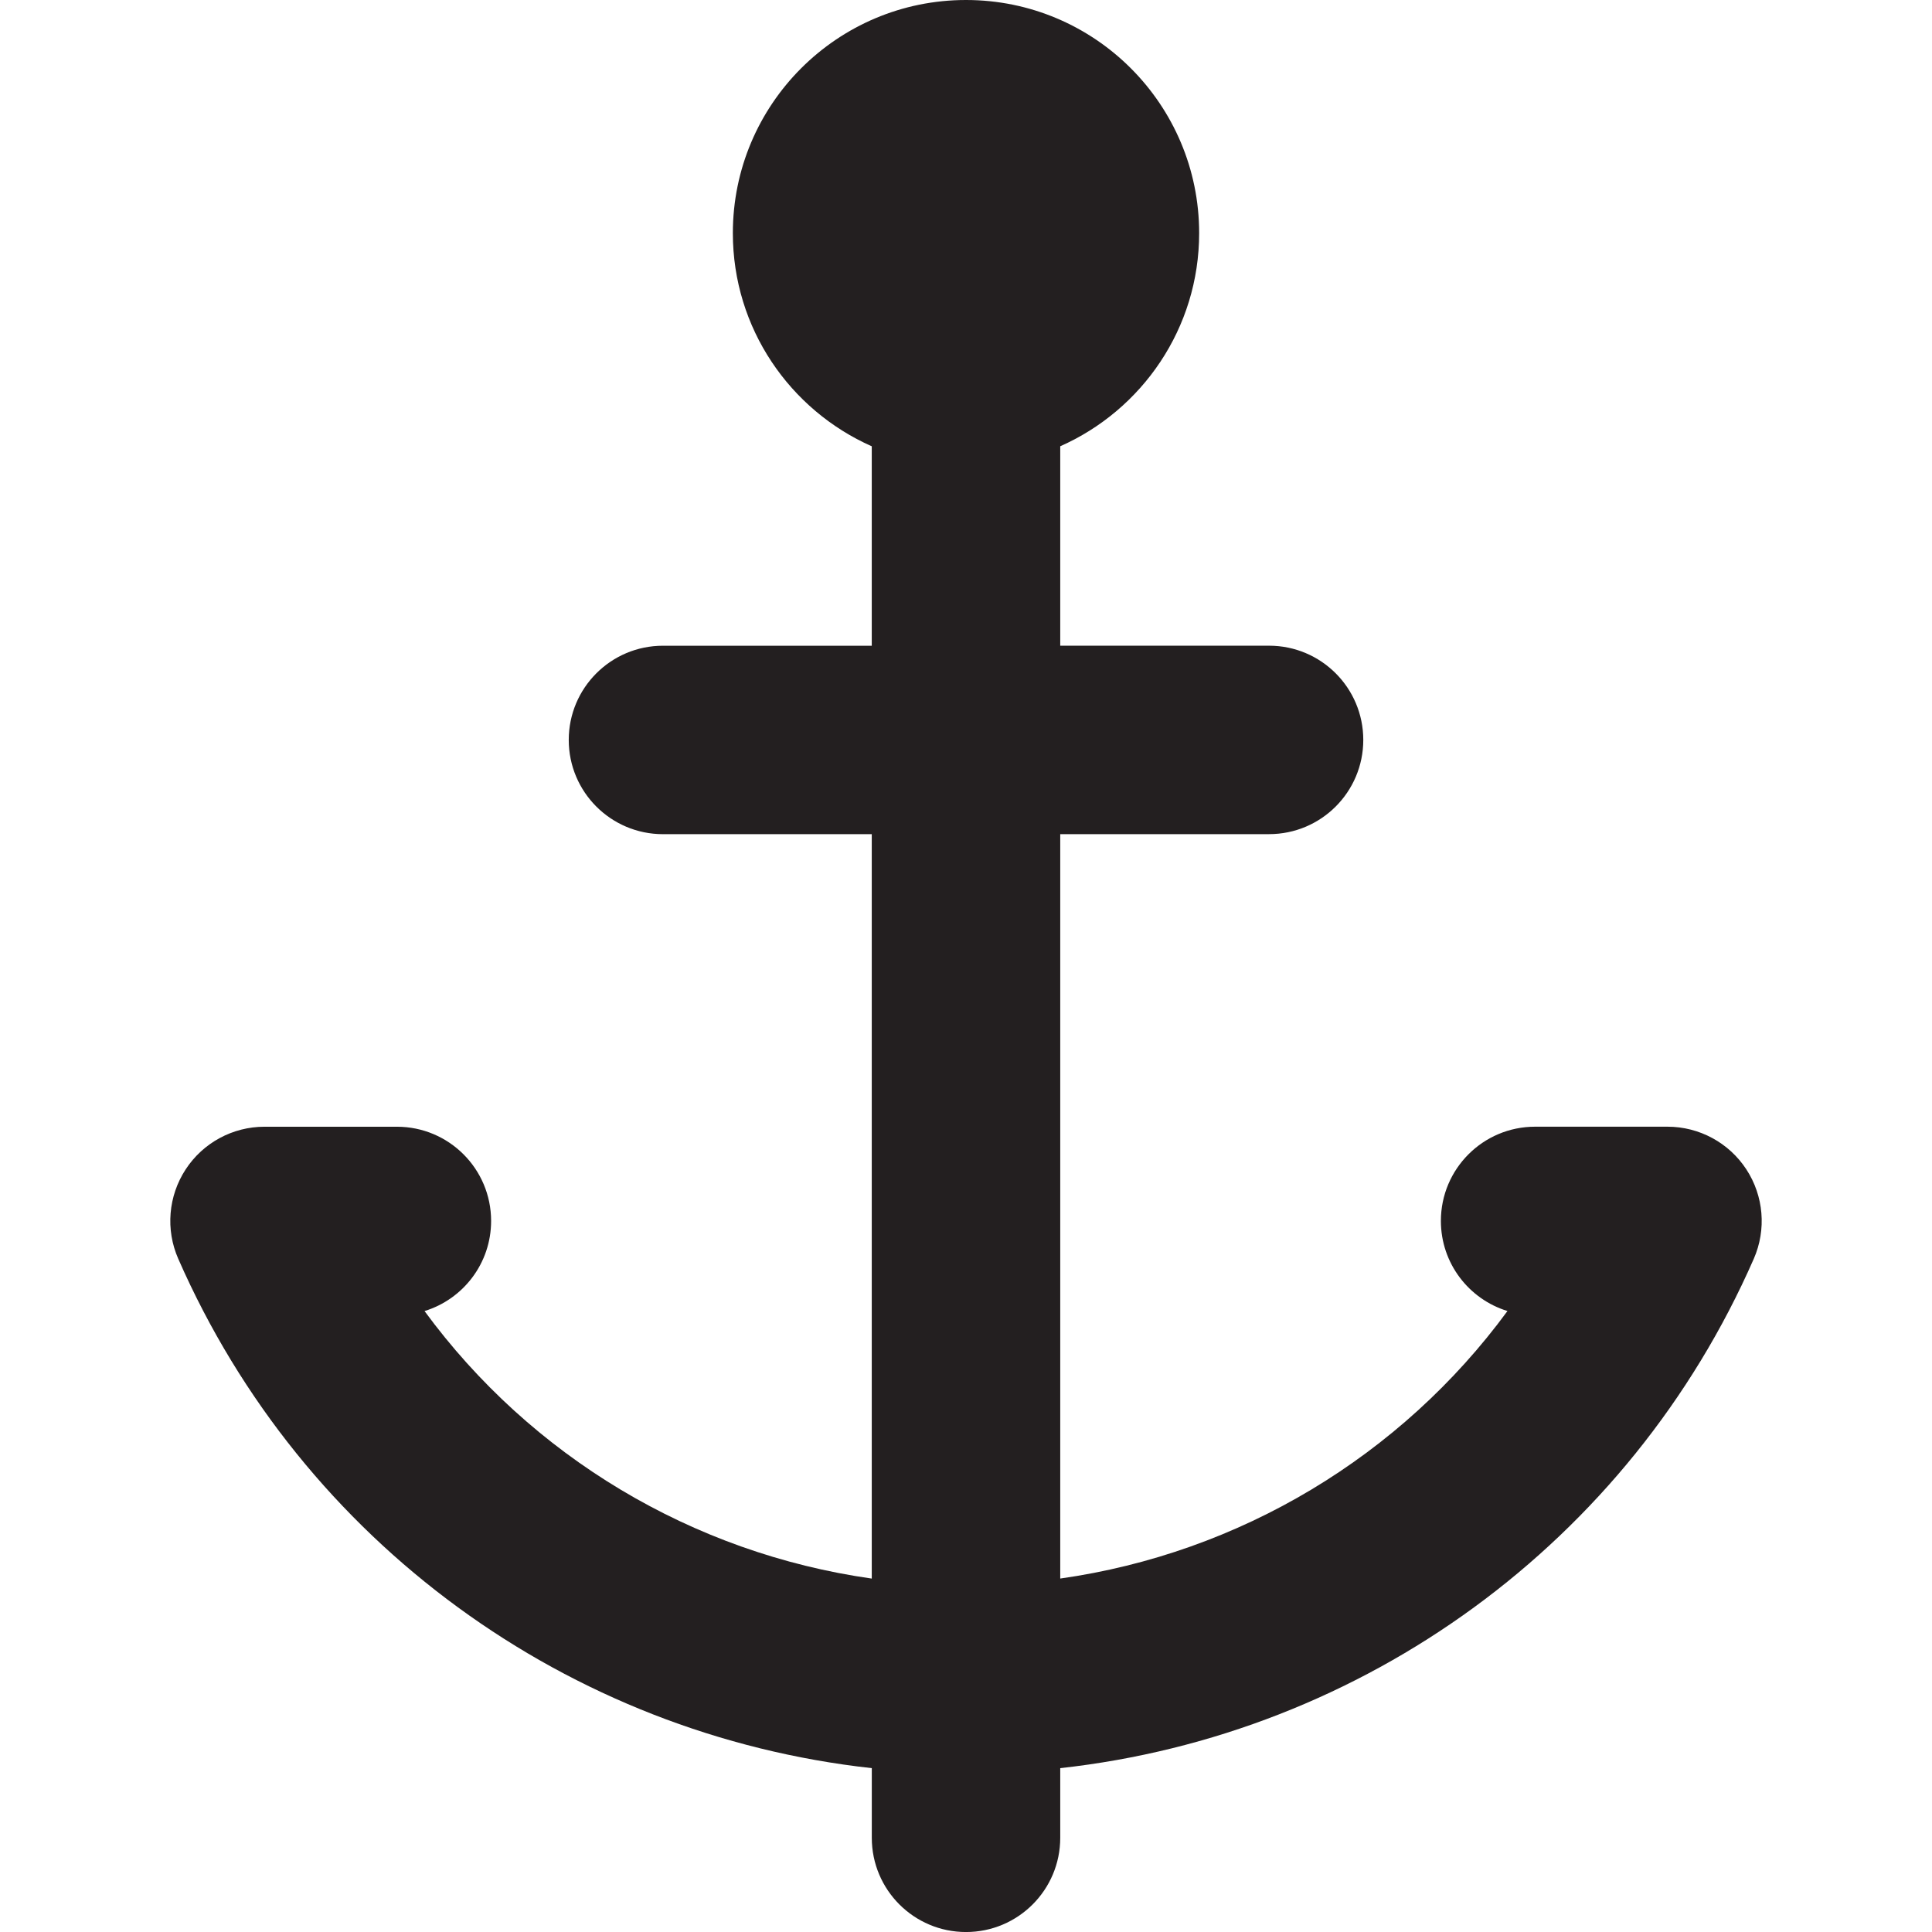 <?xml version="1.0" encoding="iso-8859-1"?>
<!-- Uploaded to: SVG Repo, www.svgrepo.com, Generator: SVG Repo Mixer Tools -->
<!DOCTYPE svg PUBLIC "-//W3C//DTD SVG 1.1//EN" "http://www.w3.org/Graphics/SVG/1.1/DTD/svg11.dtd">
<svg height="800px" width="800px" version="1.1" id="Capa_1" xmlns="http://www.w3.org/2000/svg" xmlns:xlink="http://www.w3.org/1999/xlink" 
	 viewBox="0 0 61.515 61.515" xml:space="preserve">
<path style="fill:#231F20;" d="M55.604,37.233c-0.554-0.848-1.499-1.359-2.511-1.359h-4.215c-1.657,0-3,1.343-3,3
	c0,1.351,0.893,2.493,2.12,2.869c-3.391,4.621-8.525,7.708-14.24,8.518V26.559h6.649c1.657,0,3-1.343,3-3c0-1.657-1.343-3-3-3
	h-6.649v-6.35c2.604-1.153,4.423-3.756,4.423-6.787C38.181,3.324,34.856,0,30.757,0c-4.099,0-7.423,3.324-7.423,7.423
	c0,3.031,1.819,5.633,4.423,6.787v6.35h-6.648c-1.657,0-3,1.343-3,3c0,1.657,1.343,3,3,3h6.648v23.702
	c-5.716-0.81-10.85-3.896-14.24-8.518c1.227-0.376,2.12-1.518,2.12-2.869c0-1.657-1.343-3-3-3H8.422
	c-1.013,0-1.957,0.511-2.511,1.359c-0.554,0.848-0.643,1.918-0.236,2.845c3.96,9.037,12.431,15.155,22.083,16.219v2.218
	c0,1.657,1.343,3,3,3c1.657,0,3-1.343,3-3v-2.218c9.651-1.064,18.123-7.182,22.083-16.219
	C56.247,39.151,56.158,38.081,55.604,37.233z"/>
</svg>